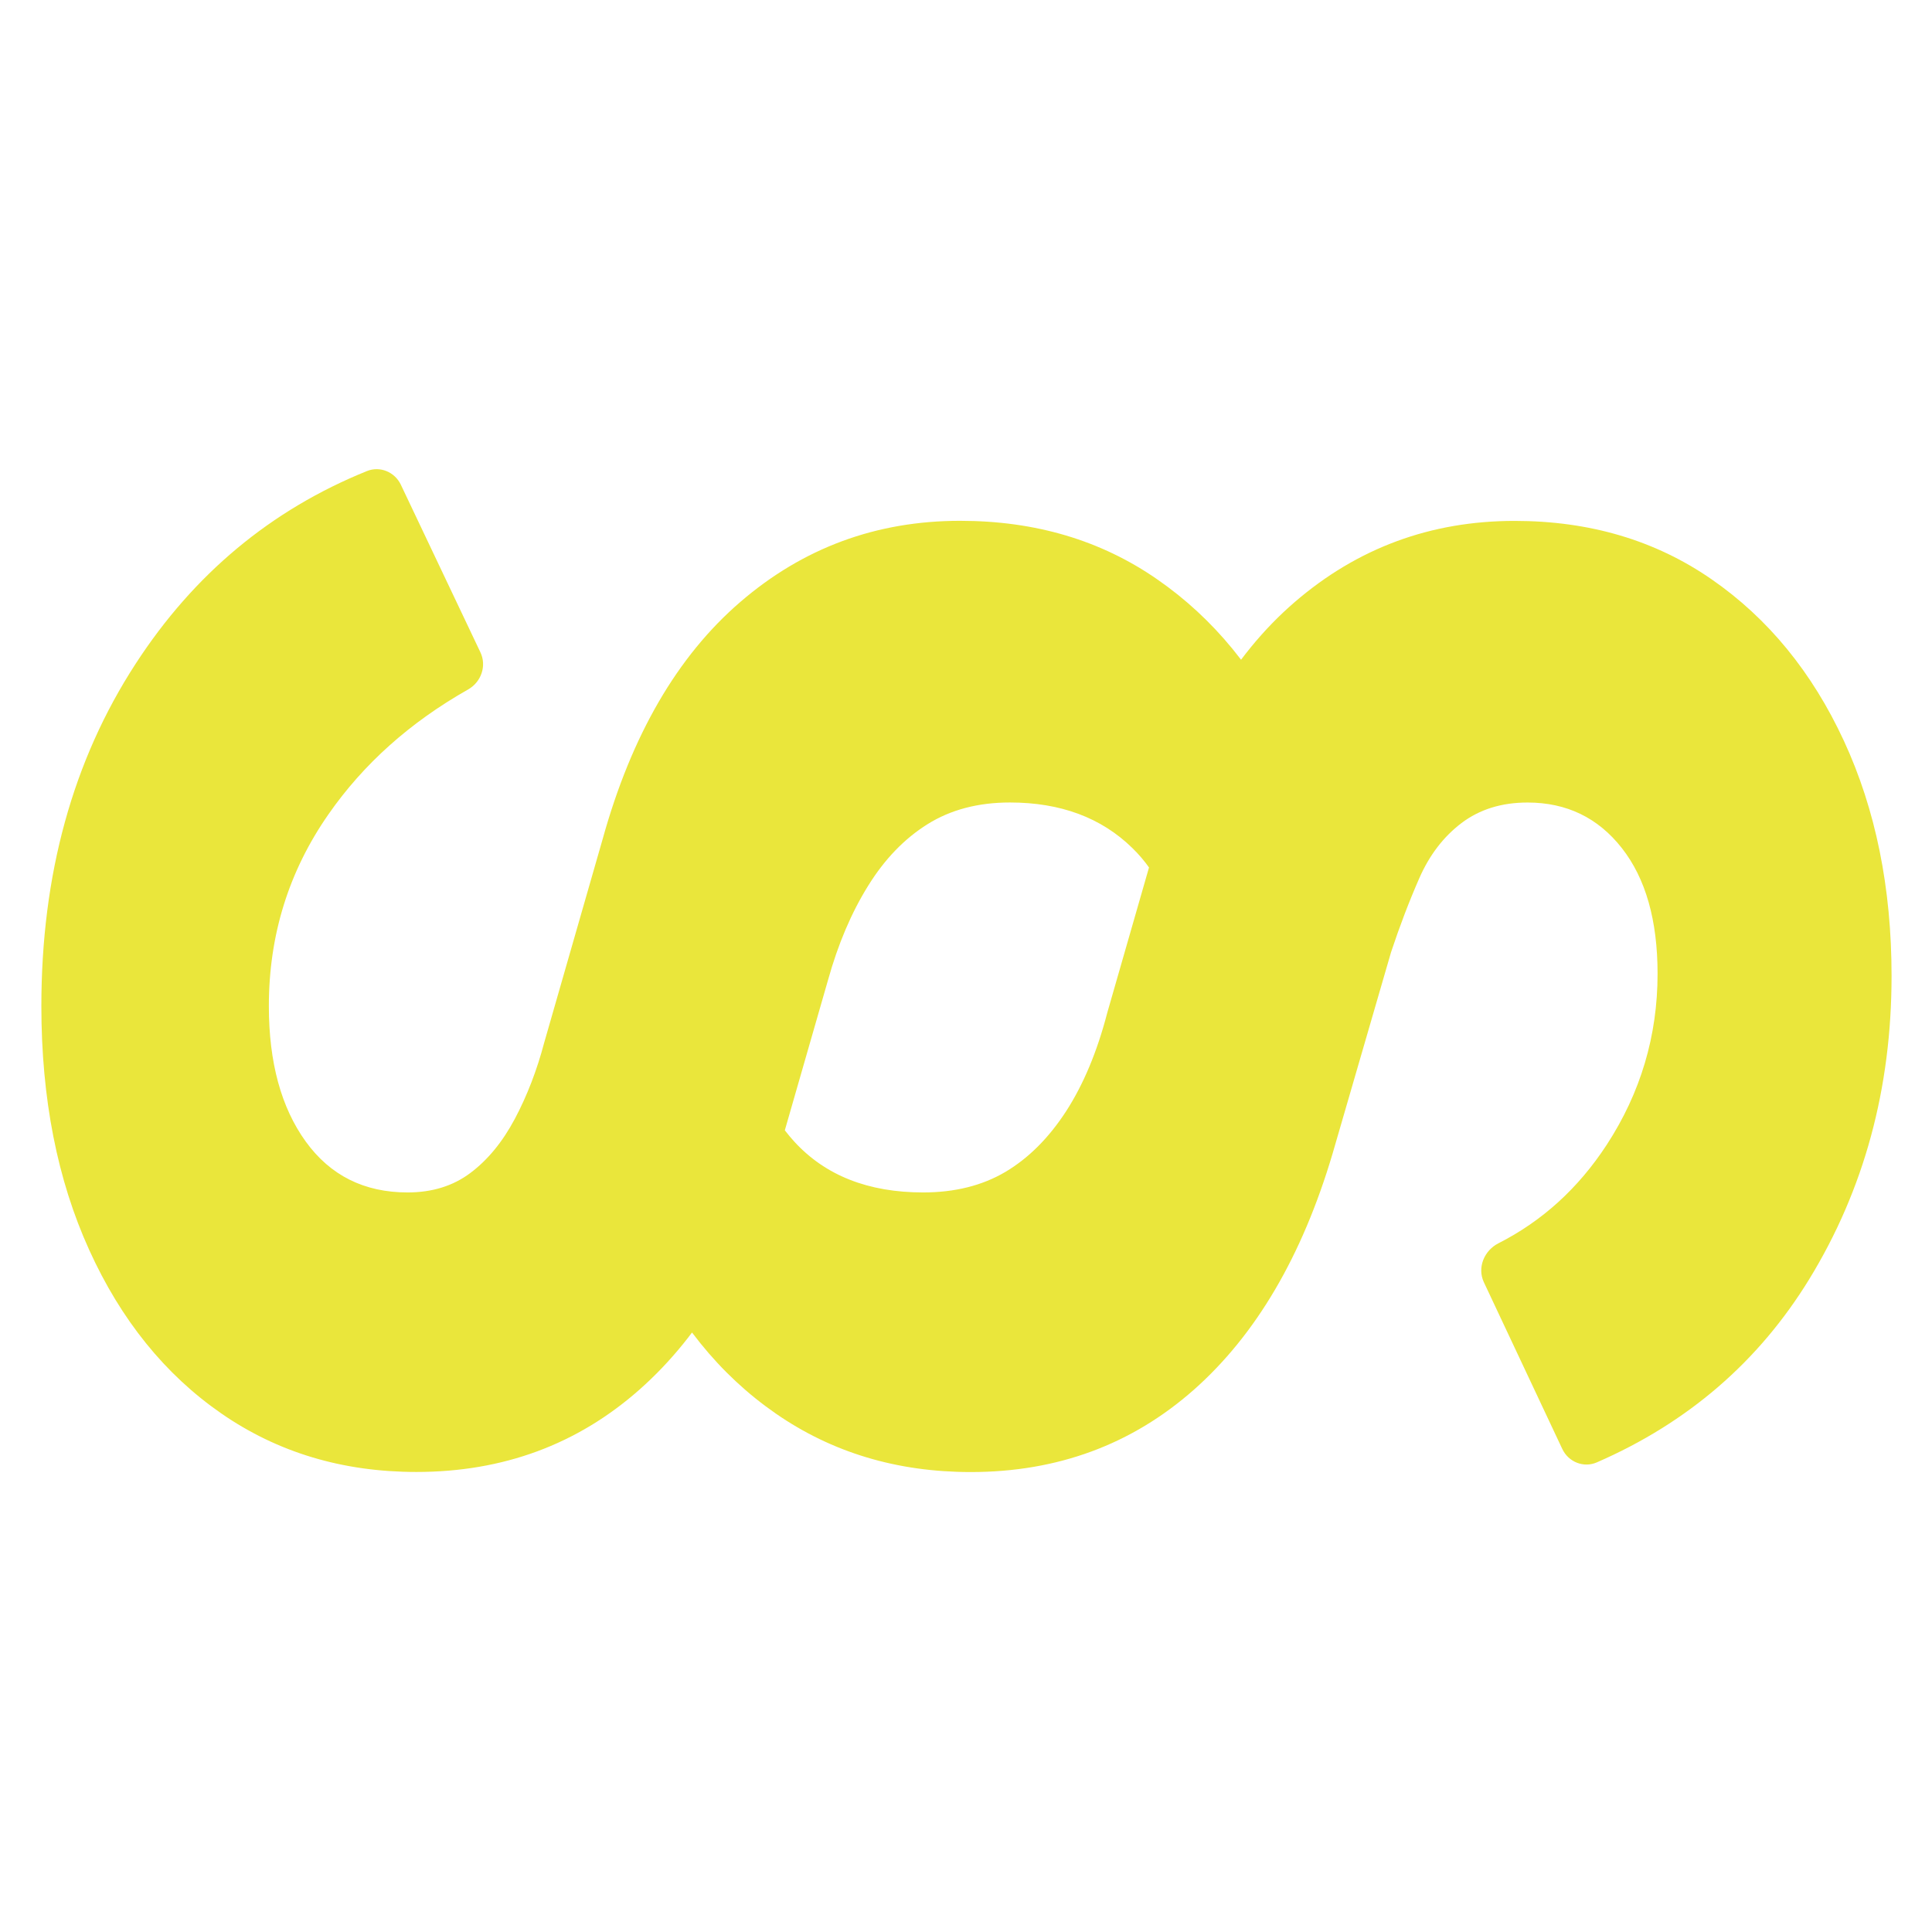 <svg width="44" height="44" viewBox="0 0 44 44" fill="none" xmlns="http://www.w3.org/2000/svg">
<g id="Extension/commsult Web/Glyphs">
<path id="Vector" d="M0.942 22.913C0.942 19.919 1.657 17.32 3.089 15.117C4.415 13.075 6.17 11.612 8.357 10.728C8.655 10.608 8.991 10.749 9.129 11.039L10.941 14.856C11.088 15.165 10.959 15.533 10.661 15.702C9.338 16.451 8.278 17.399 7.48 18.546C6.574 19.846 6.123 21.301 6.123 22.913C6.123 24.195 6.403 25.223 6.963 25.998C7.522 26.771 8.295 27.157 9.282 27.157C9.841 27.157 10.318 27.01 10.713 26.713C11.108 26.417 11.446 26.006 11.726 25.479C12.005 24.953 12.227 24.376 12.392 23.752L13.724 19.113C14.381 16.745 15.426 14.944 16.858 13.711C18.289 12.477 19.958 11.861 21.866 11.861C23.576 11.861 25.073 12.304 26.355 13.194C27.638 14.082 28.642 15.307 29.365 16.869C30.01 18.264 30.369 19.837 30.438 21.586C30.452 21.936 30.164 22.219 29.814 22.215L27.469 22.183C27.125 22.178 26.854 21.897 26.816 21.555C26.713 20.629 26.371 19.881 25.788 19.313C25.081 18.621 24.151 18.276 23 18.276C22.276 18.276 21.651 18.441 21.126 18.769C20.599 19.098 20.147 19.566 19.77 20.175C19.391 20.784 19.086 21.499 18.857 22.322L17.722 26.27C17.031 28.605 15.978 30.398 14.563 31.648C13.149 32.898 11.455 33.523 9.482 33.523C7.803 33.523 6.323 33.078 5.041 32.191C3.758 31.303 2.754 30.06 2.031 28.465C1.305 26.868 0.942 25.019 0.942 22.913ZM13.585 23.541C13.572 23.195 13.855 22.913 14.202 22.913H16.399C16.746 22.913 17.023 23.195 17.058 23.541C17.157 24.535 17.5 25.354 18.088 25.998C18.795 26.771 19.773 27.157 21.024 27.157C21.747 27.157 22.372 27 22.898 26.689C23.425 26.376 23.885 25.916 24.28 25.308C24.674 24.698 24.987 23.952 25.218 23.062L26.352 19.115C27.009 16.747 28.054 14.946 29.486 13.712C30.917 12.479 32.586 11.863 34.494 11.863C36.204 11.863 37.701 12.306 38.983 13.195C40.266 14.083 41.27 15.309 41.993 16.871C42.716 18.433 43.079 20.218 43.079 22.225C43.079 24.791 42.453 27.093 41.204 29.133C40.051 31.012 38.44 32.402 36.366 33.305C36.065 33.436 35.718 33.295 35.579 32.997L33.794 29.202C33.639 28.872 33.799 28.482 34.124 28.316C35.123 27.809 35.945 27.062 36.59 26.075C37.363 24.89 37.75 23.59 37.75 22.176C37.75 20.958 37.478 20.004 36.936 19.314C36.394 18.623 35.677 18.277 34.789 18.277C34.197 18.277 33.696 18.433 33.284 18.745C32.872 19.058 32.552 19.478 32.322 20.004C32.091 20.531 31.878 21.09 31.681 21.683L30.349 26.271C29.657 28.606 28.604 30.399 27.19 31.65C25.776 32.899 24.082 33.525 22.108 33.525C20.43 33.525 18.949 33.08 17.667 32.192C16.385 31.304 15.381 30.061 14.658 28.466C14.008 27.029 13.65 25.389 13.585 23.541Z" fill="#EAE63B"/>
</g>
</svg>
